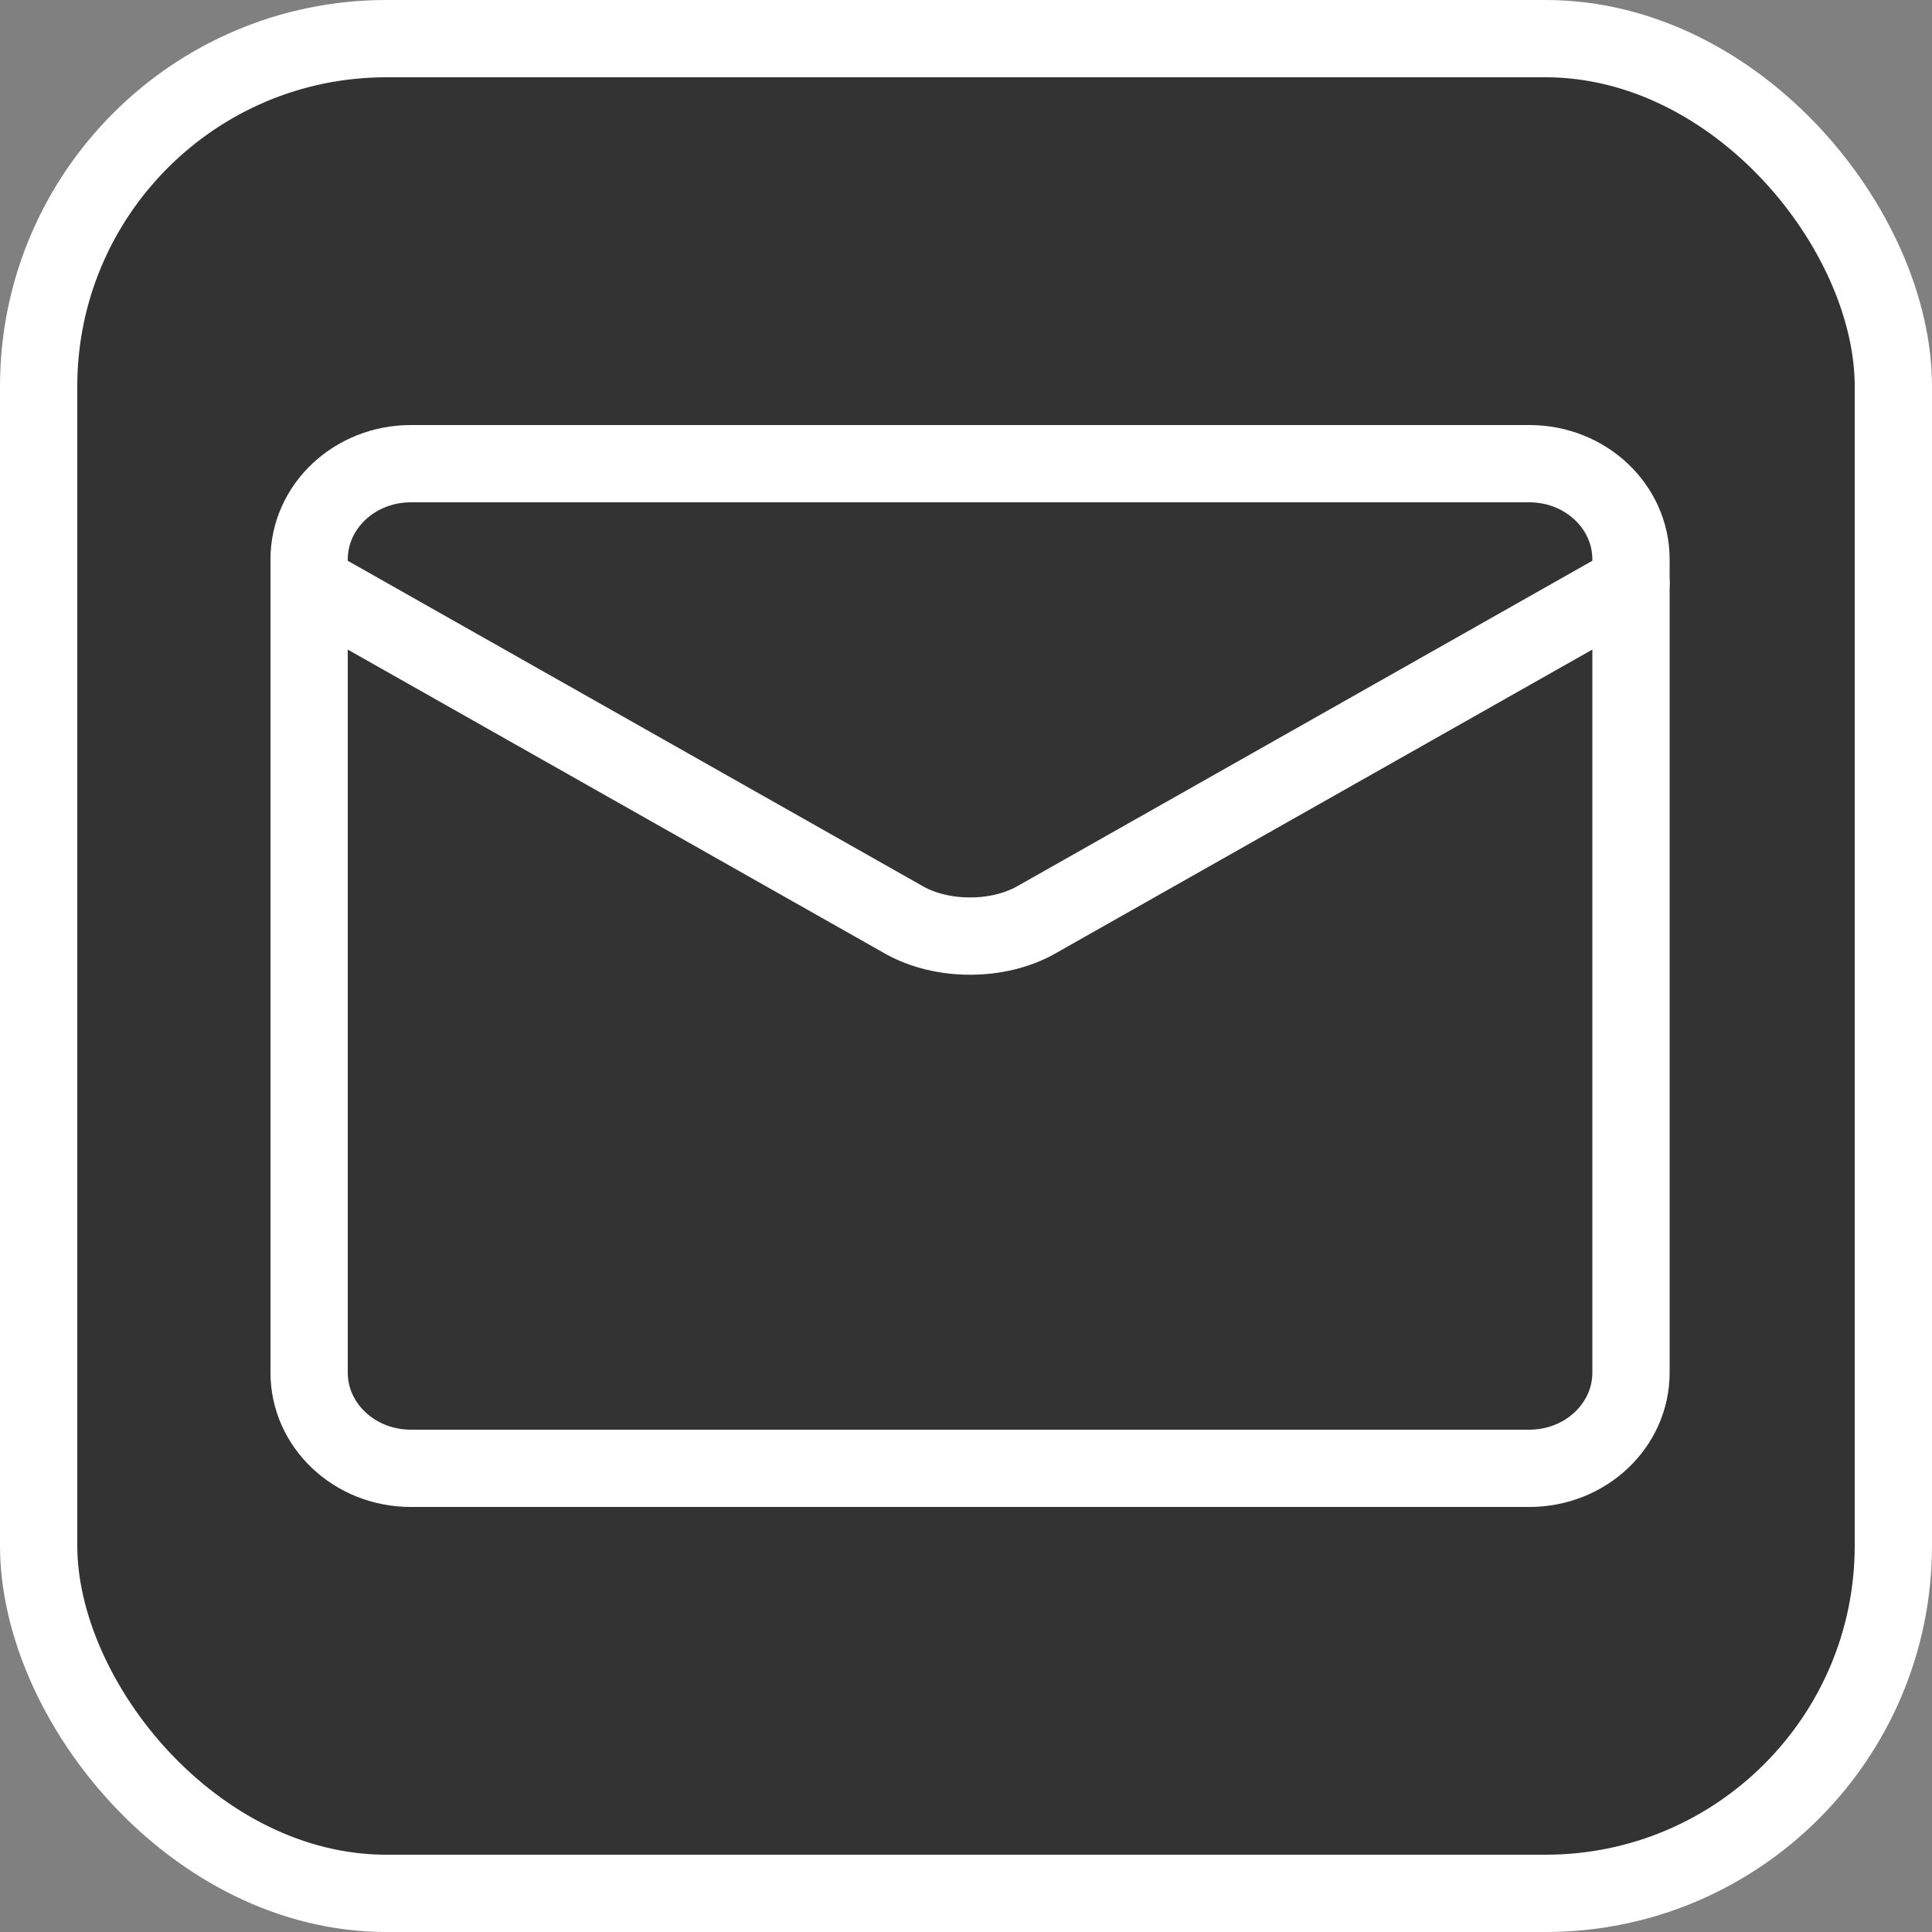 <svg width="25" height="25" viewBox="0 0 25 25" fill="none" xmlns="http://www.w3.org/2000/svg">
<rect x="0" y="0" width="25" height="25" fill="#808080" stroke="none"/>
<rect x="0.5" y="0.5" width="24" height="24" rx="4.5" fill="#333333" stroke="white"/>
<path d="M19.79 6H5.316C4.589 6 4 6.554 4 7.238V17.762C4 18.446 4.589 19 5.316 19H19.79C20.516 19 21.105 18.446 21.105 17.762V7.238C21.105 6.554 20.516 6 19.79 6Z" fill="#333333" stroke="white" stroke-linecap="round" stroke-linejoin="round"/>
<path d="M4 7.548L11.71 11.911C11.947 12.042 12.245 12.113 12.553 12.113C12.86 12.113 13.158 12.042 13.395 11.911L21.105 7.548" fill="#333333"/>
<path d="M4 7.548L11.71 11.911C11.947 12.042 12.245 12.113 12.553 12.113C12.86 12.113 13.158 12.042 13.395 11.911L21.105 7.548" stroke="white" stroke-linecap="round" stroke-linejoin="round"/>
</svg>
